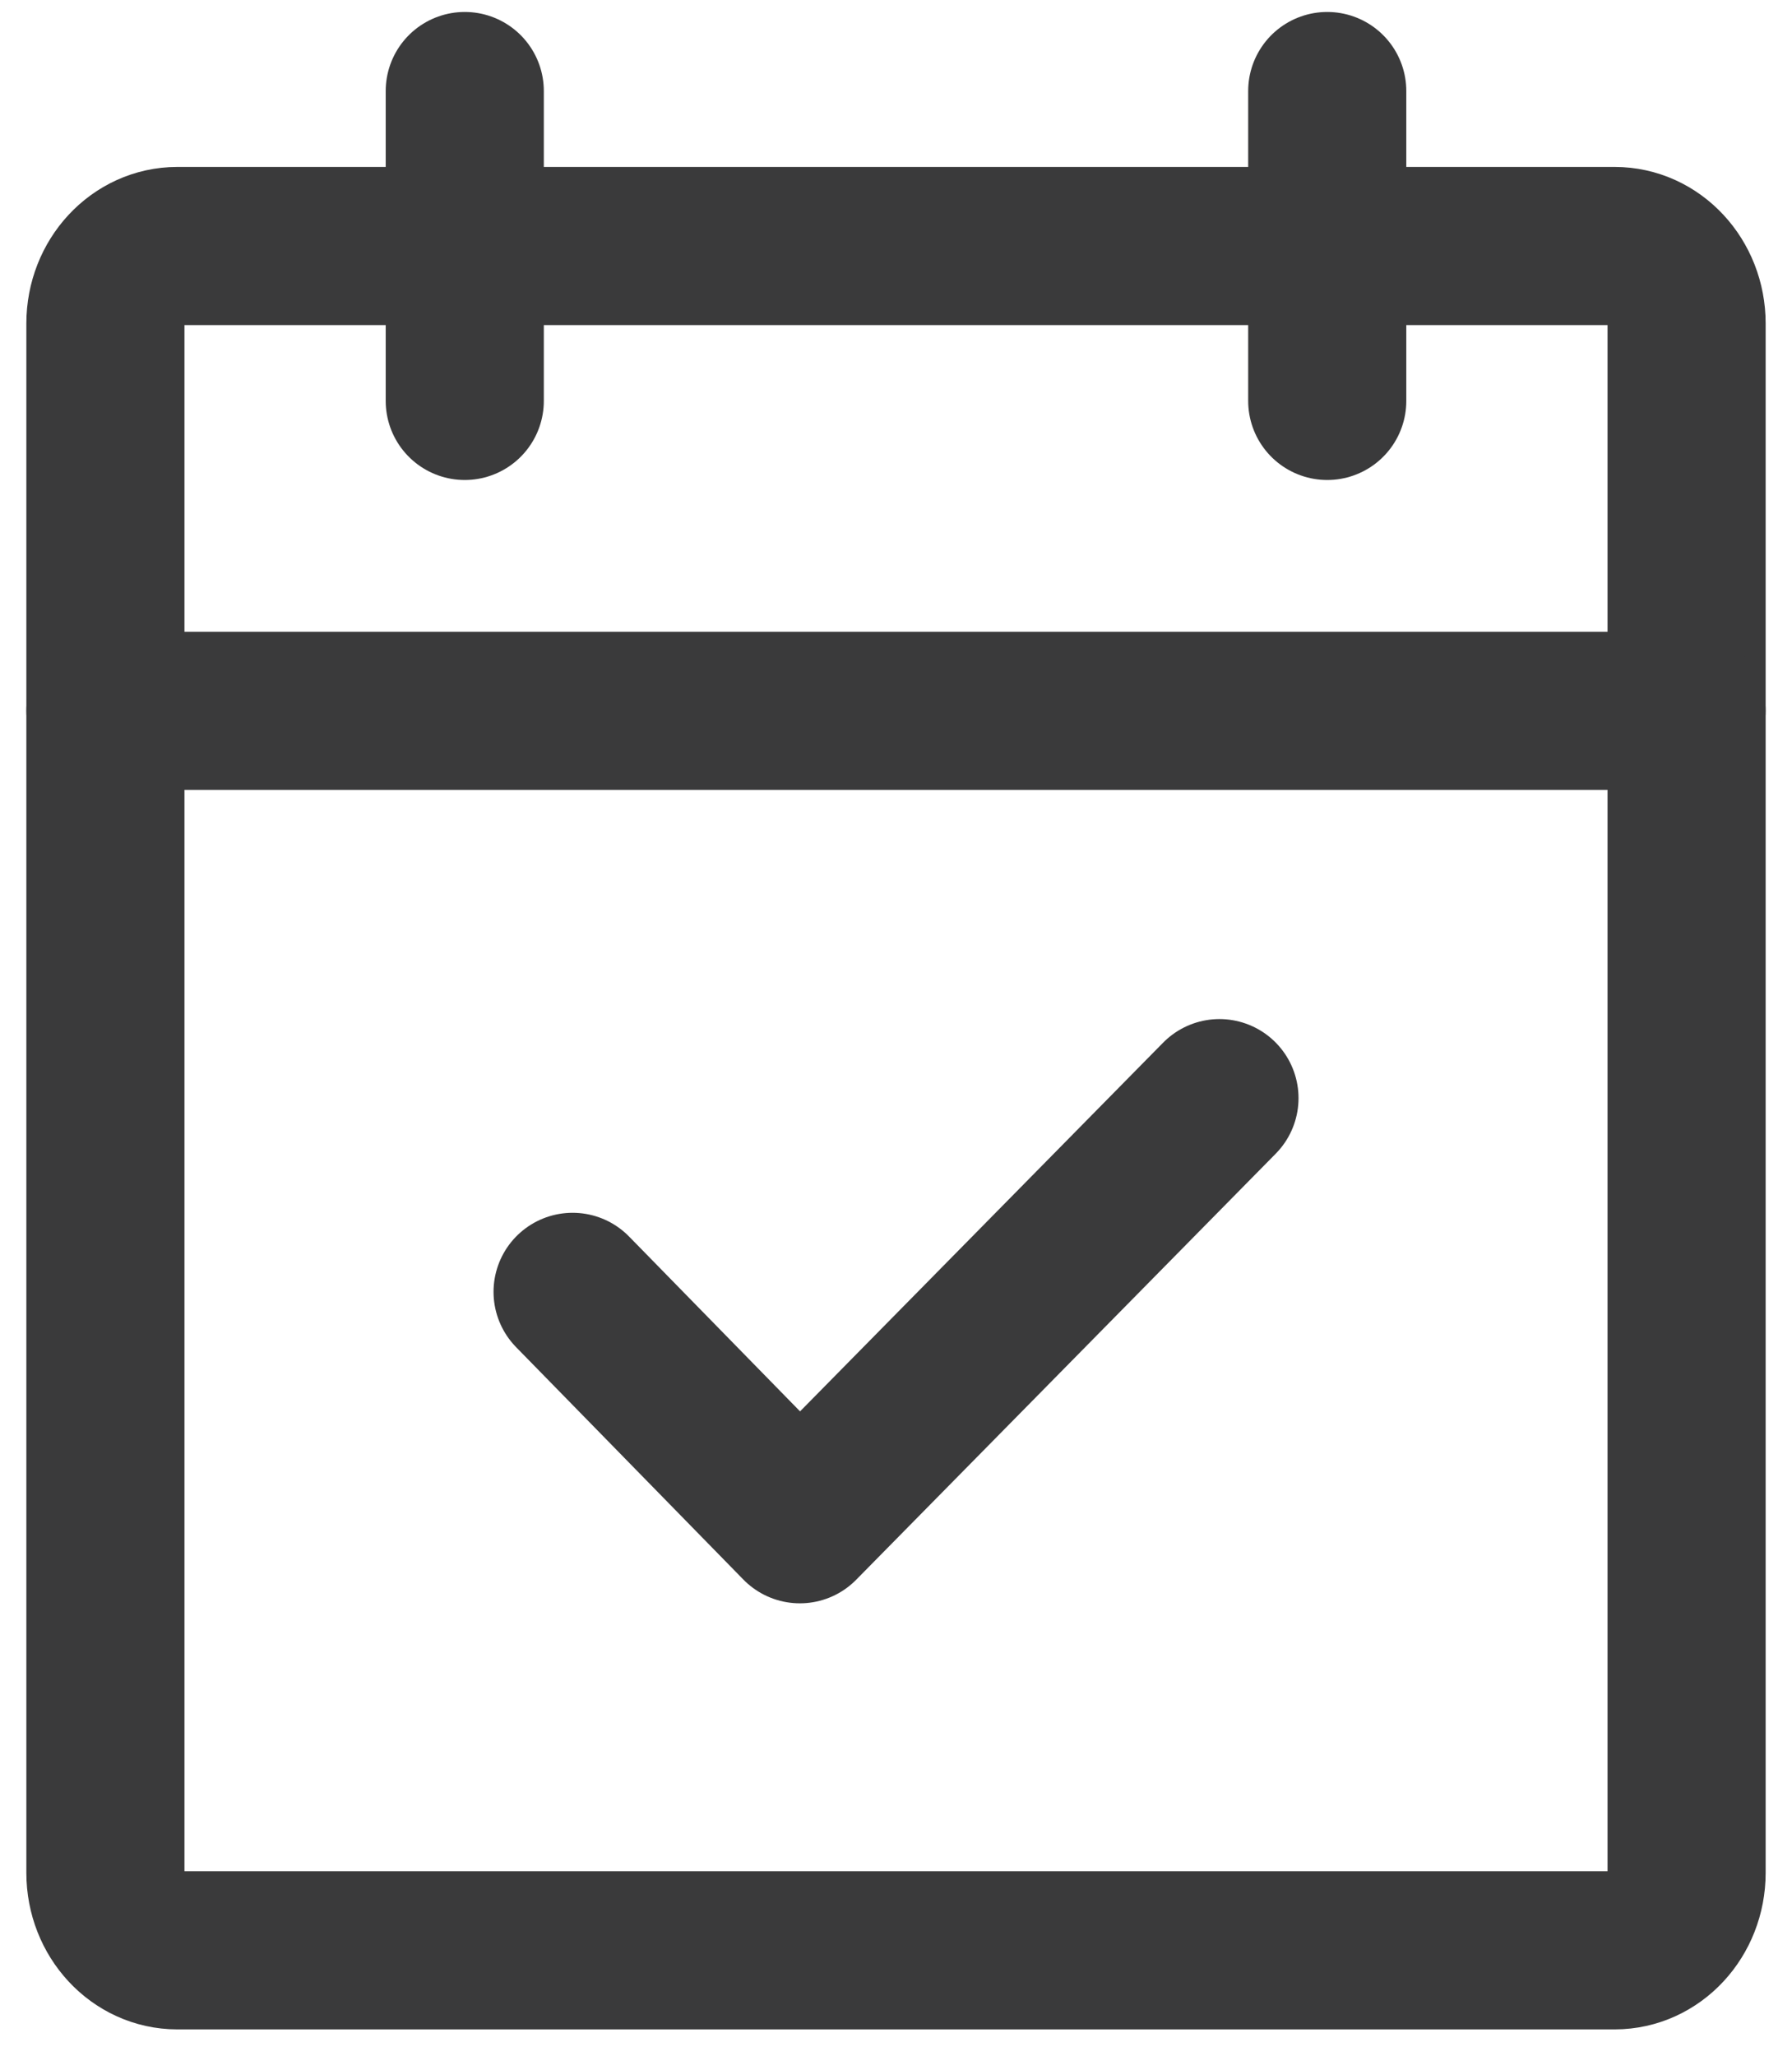 <svg width="34" height="39" viewBox="0 0 34 39" fill="none" xmlns="http://www.w3.org/2000/svg">
<path d="M30.636 4.667H3.364C2.611 4.667 2 5.325 2 6.136V35.53C2 36.342 2.611 37 3.364 37H30.636C31.39 37 32 36.342 32 35.53V6.136C32 5.325 31.39 4.667 30.636 4.667Z" stroke="#3A3A3B" stroke-width="3" stroke-linecap="round" stroke-linejoin="round"/>
<path d="M25.182 1.727V7.606" stroke="#3A3A3B" stroke-width="3" stroke-linecap="round" stroke-linejoin="round"/>
<path d="M8.818 1.727V7.606" stroke="#3A3A3B" stroke-width="3" stroke-linecap="round" stroke-linejoin="round"/>
<path d="M2 13.485H32" stroke="#3A3A3B" stroke-width="3" stroke-linecap="round" stroke-linejoin="round"/>
<path d="M23.137 20.833L15.176 28.917L10.864 24.508" stroke="#3A3A3B" stroke-width="3" stroke-linecap="round" stroke-linejoin="round"/>
</svg>

